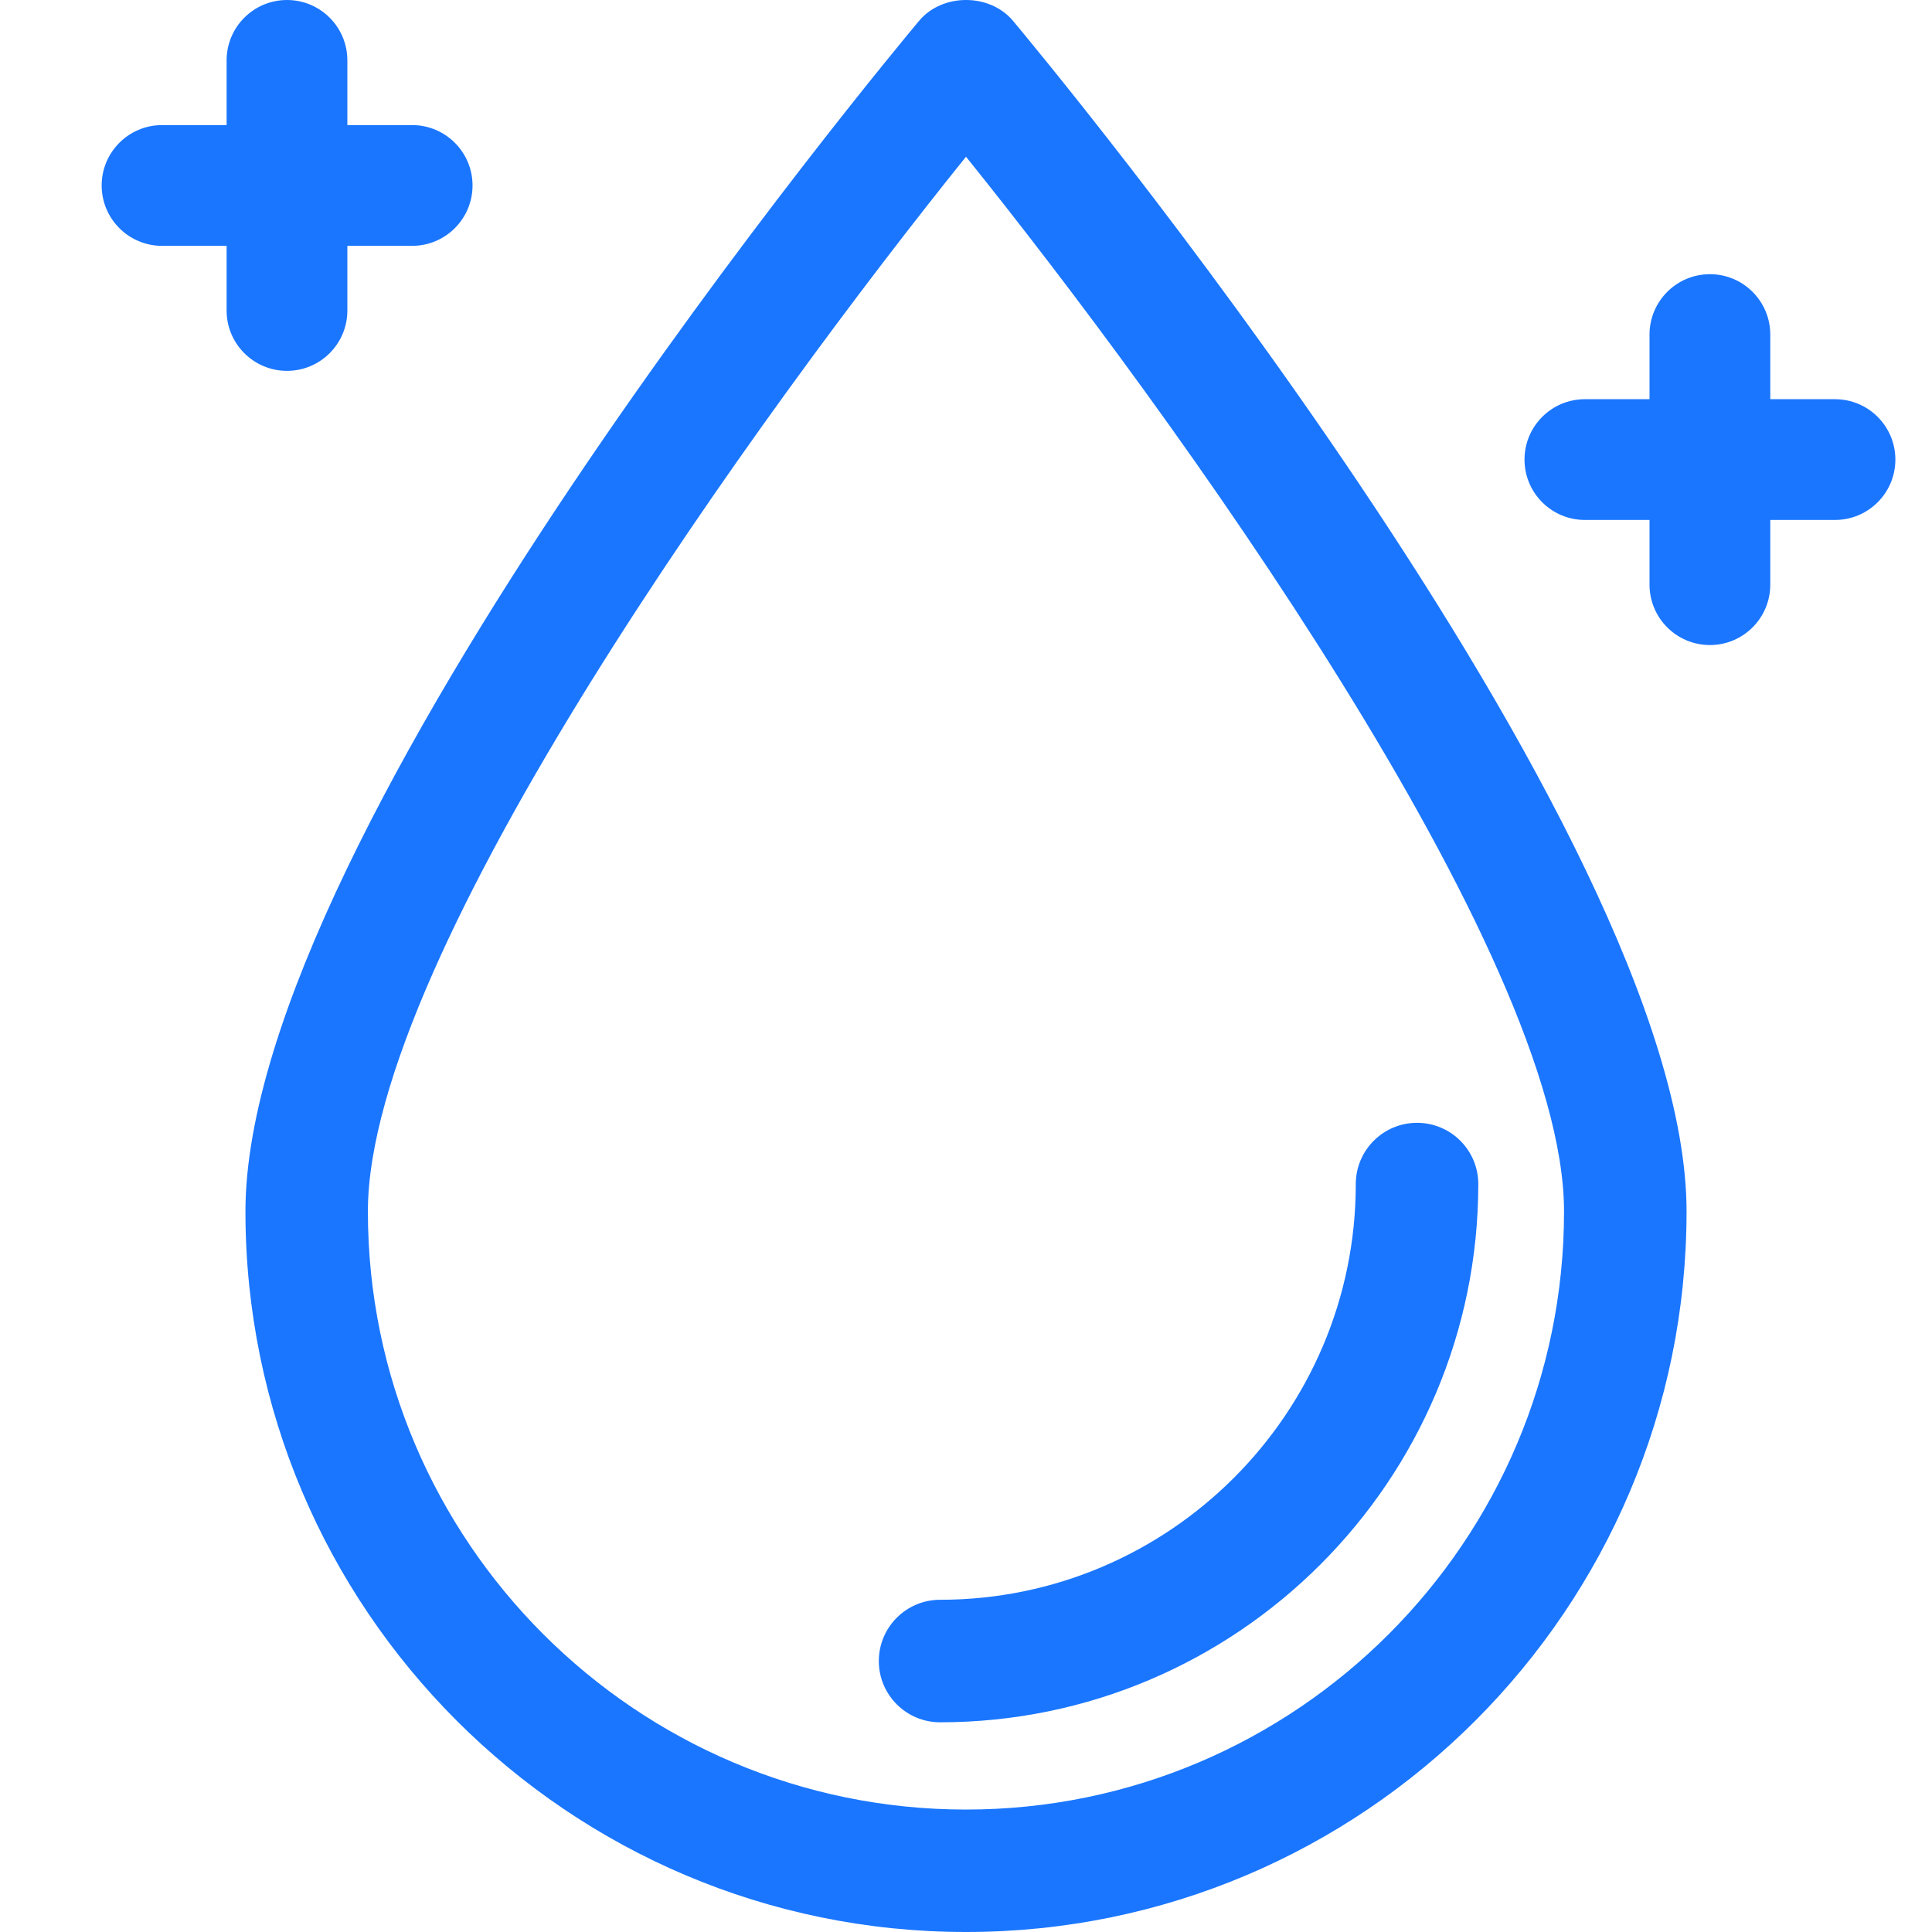 <?xml version="1.0" encoding="utf-8"?>
<!-- Generator: Adobe Illustrator 22.0.0, SVG Export Plug-In . SVG Version: 6.00 Build 0)  -->
<svg version="1.1" id="Слой_1" xmlns="http://www.w3.org/2000/svg" xmlns:xlink="http://www.w3.org/1999/xlink" x="0px" y="0px"
	 width="24px" height="24px" viewBox="0 0 24 24" style="enable-background:new 0 0 24 24;" xml:space="preserve">
<style type="text/css">
	.st0{fill:#1a76ff;}
</style>
<g>
	<g>
		<path class="st0" d="M12,24c-4.936,0-8.951-4.015-8.951-8.951c0-4.745,8.026-14.382,8.368-14.79c0.29-0.346,0.878-0.345,1.167,0
			c0.341,0.408,8.367,10.045,8.367,14.79C20.951,19.985,16.936,24,12,24z M12,1.947C9.486,5.07,4.57,11.839,4.57,15.049
			c0,4.097,3.333,7.43,7.43,7.43s7.429-3.333,7.429-7.43C19.43,11.839,14.514,5.07,12,1.947z"/>
	</g>
	<g>
		<path class="st0" d="M11.678,21.395c-0.42,0-0.761-0.341-0.761-0.761s0.341-0.761,0.761-0.761c2.847,0,5.164-2.317,5.164-5.164
			c0-0.42,0.341-0.761,0.761-0.761c0.42,0,0.761,0.341,0.761,0.761C18.363,18.396,15.364,21.395,11.678,21.395z"/>
	</g>
</g>
<g>
	<g>
		<path class="st0" d="M22.795,6.459h-3.107c-0.414,0-0.75-0.336-0.75-0.75s0.336-0.75,0.75-0.75h3.107
			c0.414,0,0.75,0.336,0.75,0.75S23.209,6.459,22.795,6.459z"/>
	</g>
	<g>
		<path class="st0" d="M21.241,8.013c-0.414,0-0.75-0.336-0.75-0.75V4.156c0-0.414,0.336-0.75,0.75-0.75s0.75,0.336,0.75,0.75v3.107
			C21.991,7.677,21.655,8.013,21.241,8.013z"/>
	</g>
</g>
<g>
	<g>
		<path class="st0" d="M5.119,3.054H2.013c-0.414,0-0.75-0.336-0.75-0.75s0.336-0.75,0.75-0.75h3.107c0.414,0,0.75,0.336,0.75,0.75
			S5.534,3.054,5.119,3.054z"/>
	</g>
	<g>
		<path class="st0" d="M3.565,4.607c-0.414,0-0.75-0.336-0.75-0.75V0.75C2.815,0.336,3.151,0,3.565,0s0.75,0.336,0.75,0.75v3.107
			C4.315,4.271,3.979,4.607,3.565,4.607z"/>
	</g>
</g>
</svg>

